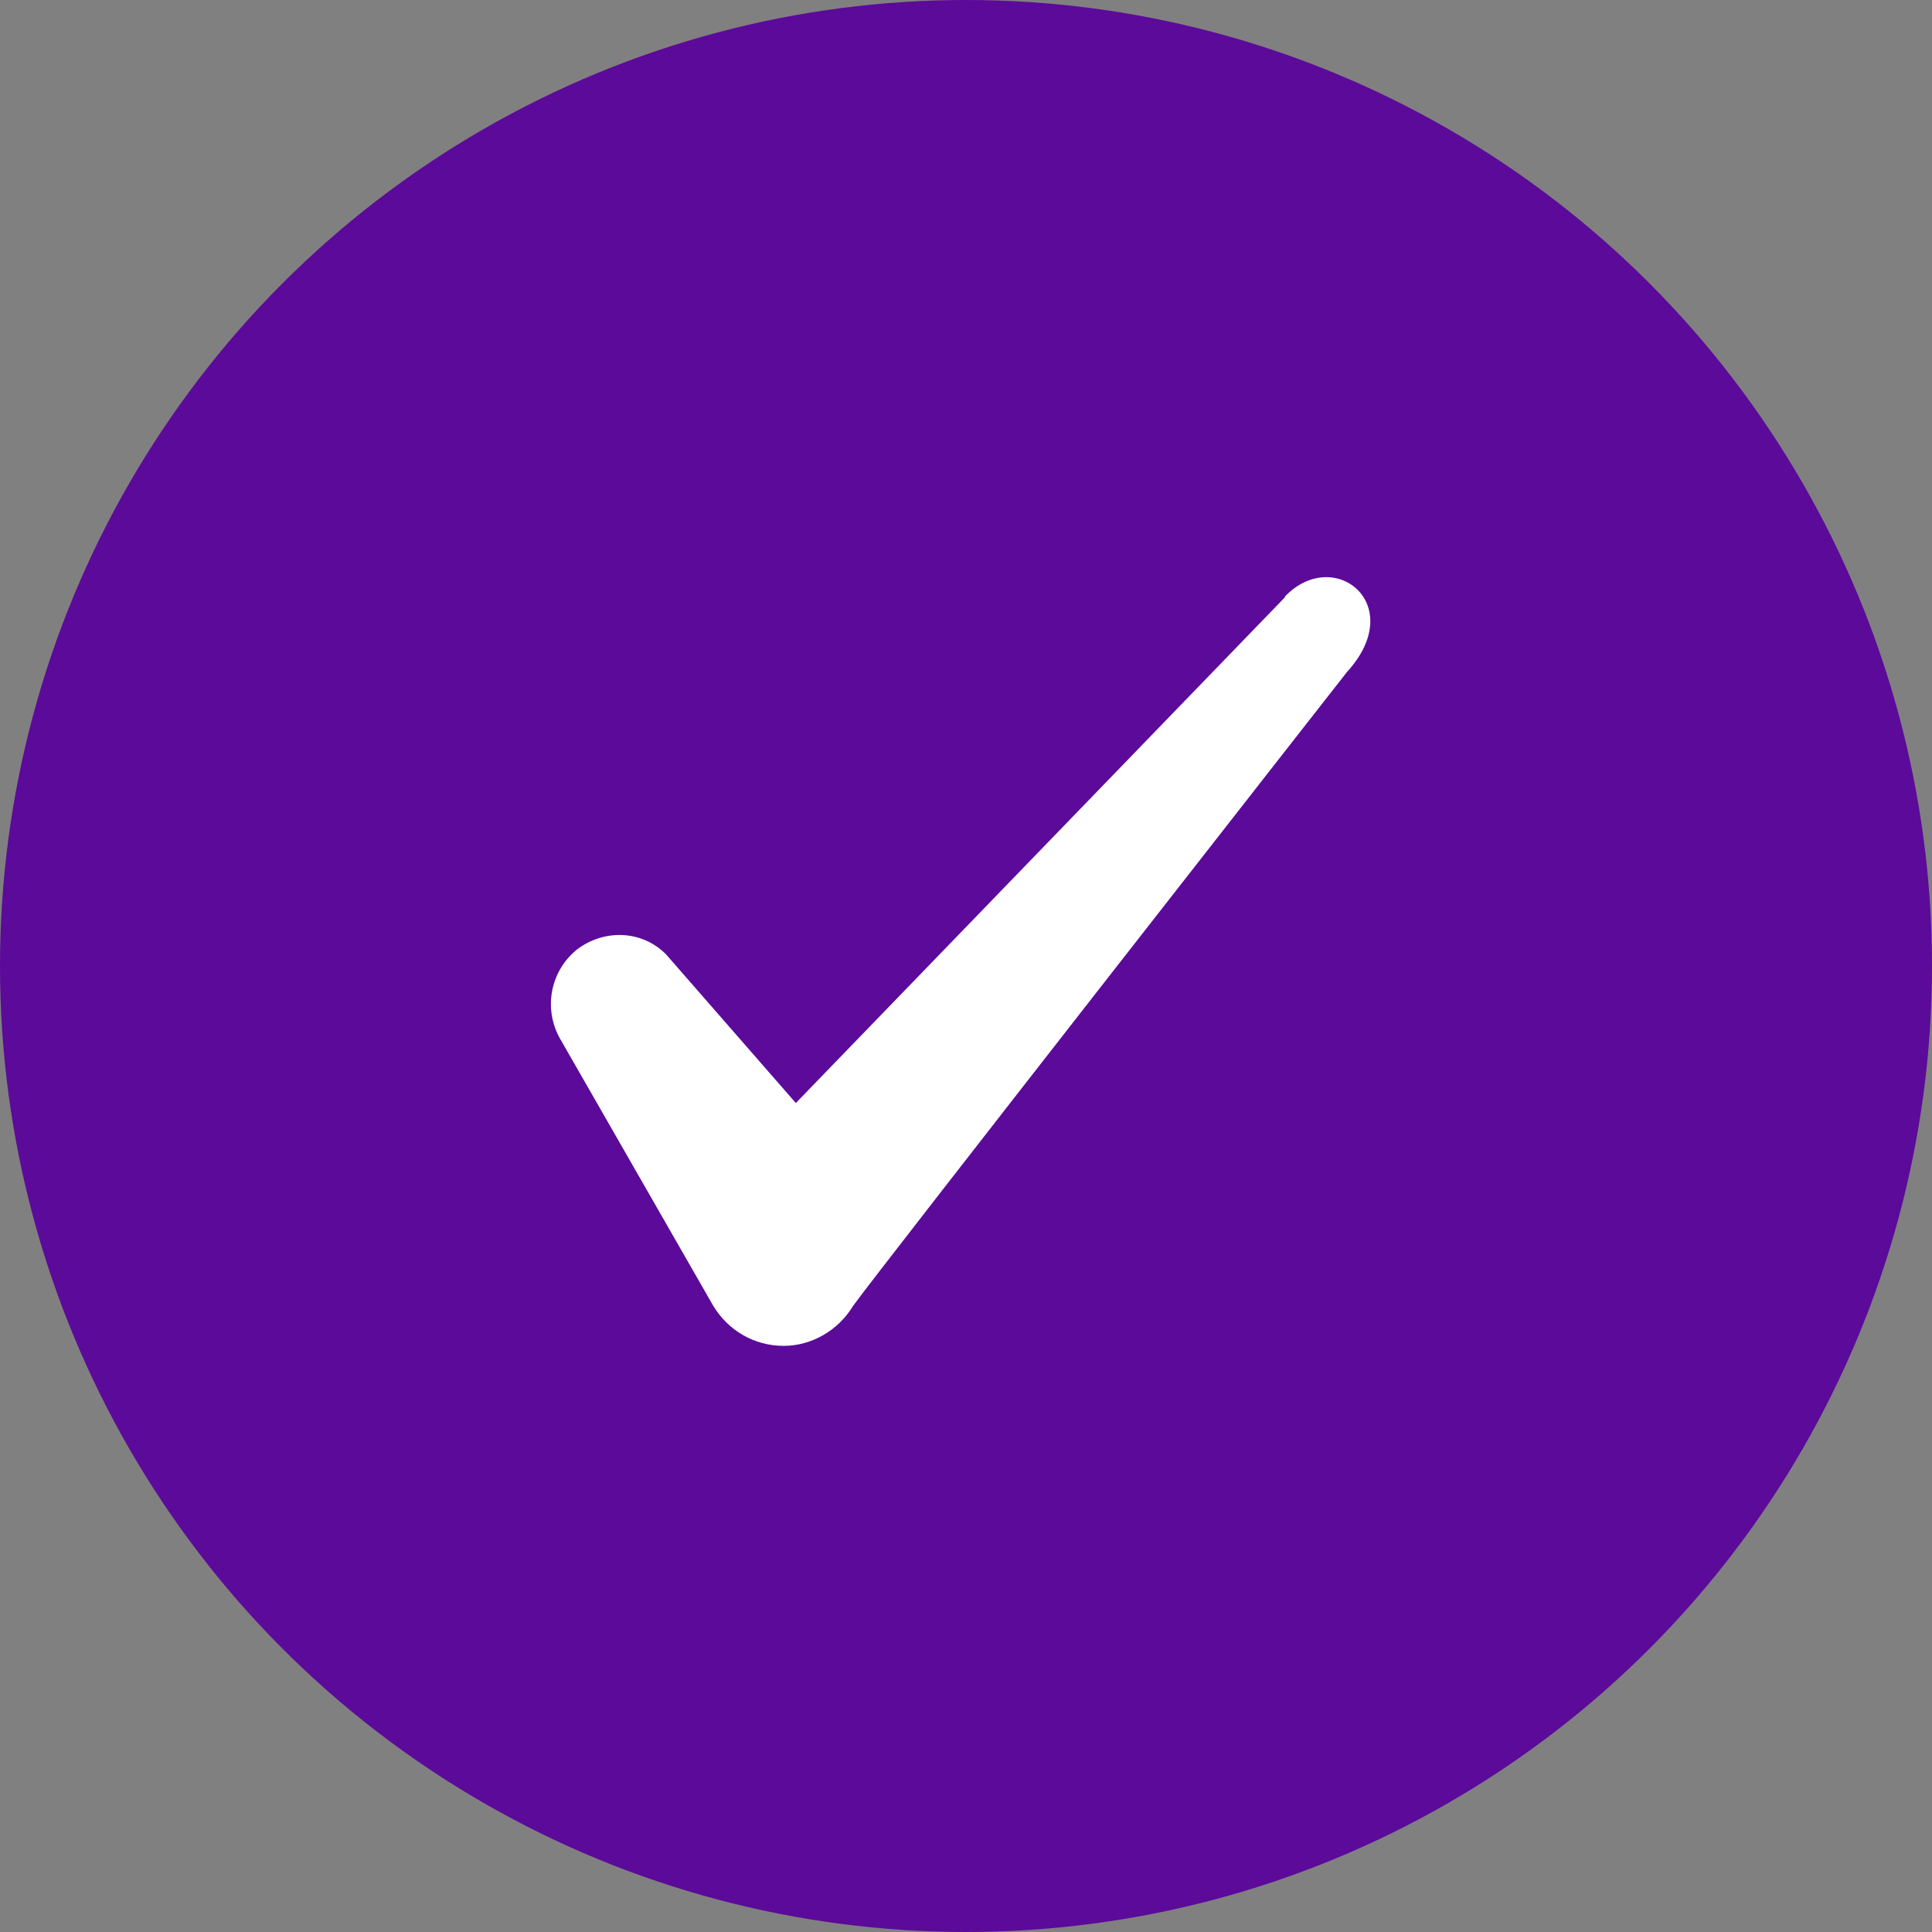 <svg width="13" height="13" viewBox="0 0 13 13" fill="none" xmlns="http://www.w3.org/2000/svg">
<rect x="0" y="0" width="13" height="13" fill="#808080" stroke="none"/>
<circle cx="6.5" cy="6.5" r="6.5" fill="#5C0A9A"/>
<g clip-path="url(#clip0_486_4201)">
<path fill-rule="evenodd" clip-rule="evenodd" d="M8.646 4.019L5.355 7.422L4.482 6.422C4.321 6.259 4.068 6.25 3.885 6.387C3.705 6.53 3.655 6.781 3.765 6.983L4.799 8.786C4.9 8.953 5.075 9.056 5.273 9.056C5.461 9.056 5.64 8.953 5.741 8.786C5.907 8.554 9.064 4.521 9.064 4.521C9.478 4.068 8.977 3.669 8.646 4.014V4.019Z" fill="white"/>
</g>
<defs>
<clipPath id="clip0_486_4201">
<rect width="5.909" height="5.909" fill="white" transform="translate(3.547 3.545)"/>
</clipPath>
</defs>
</svg>
